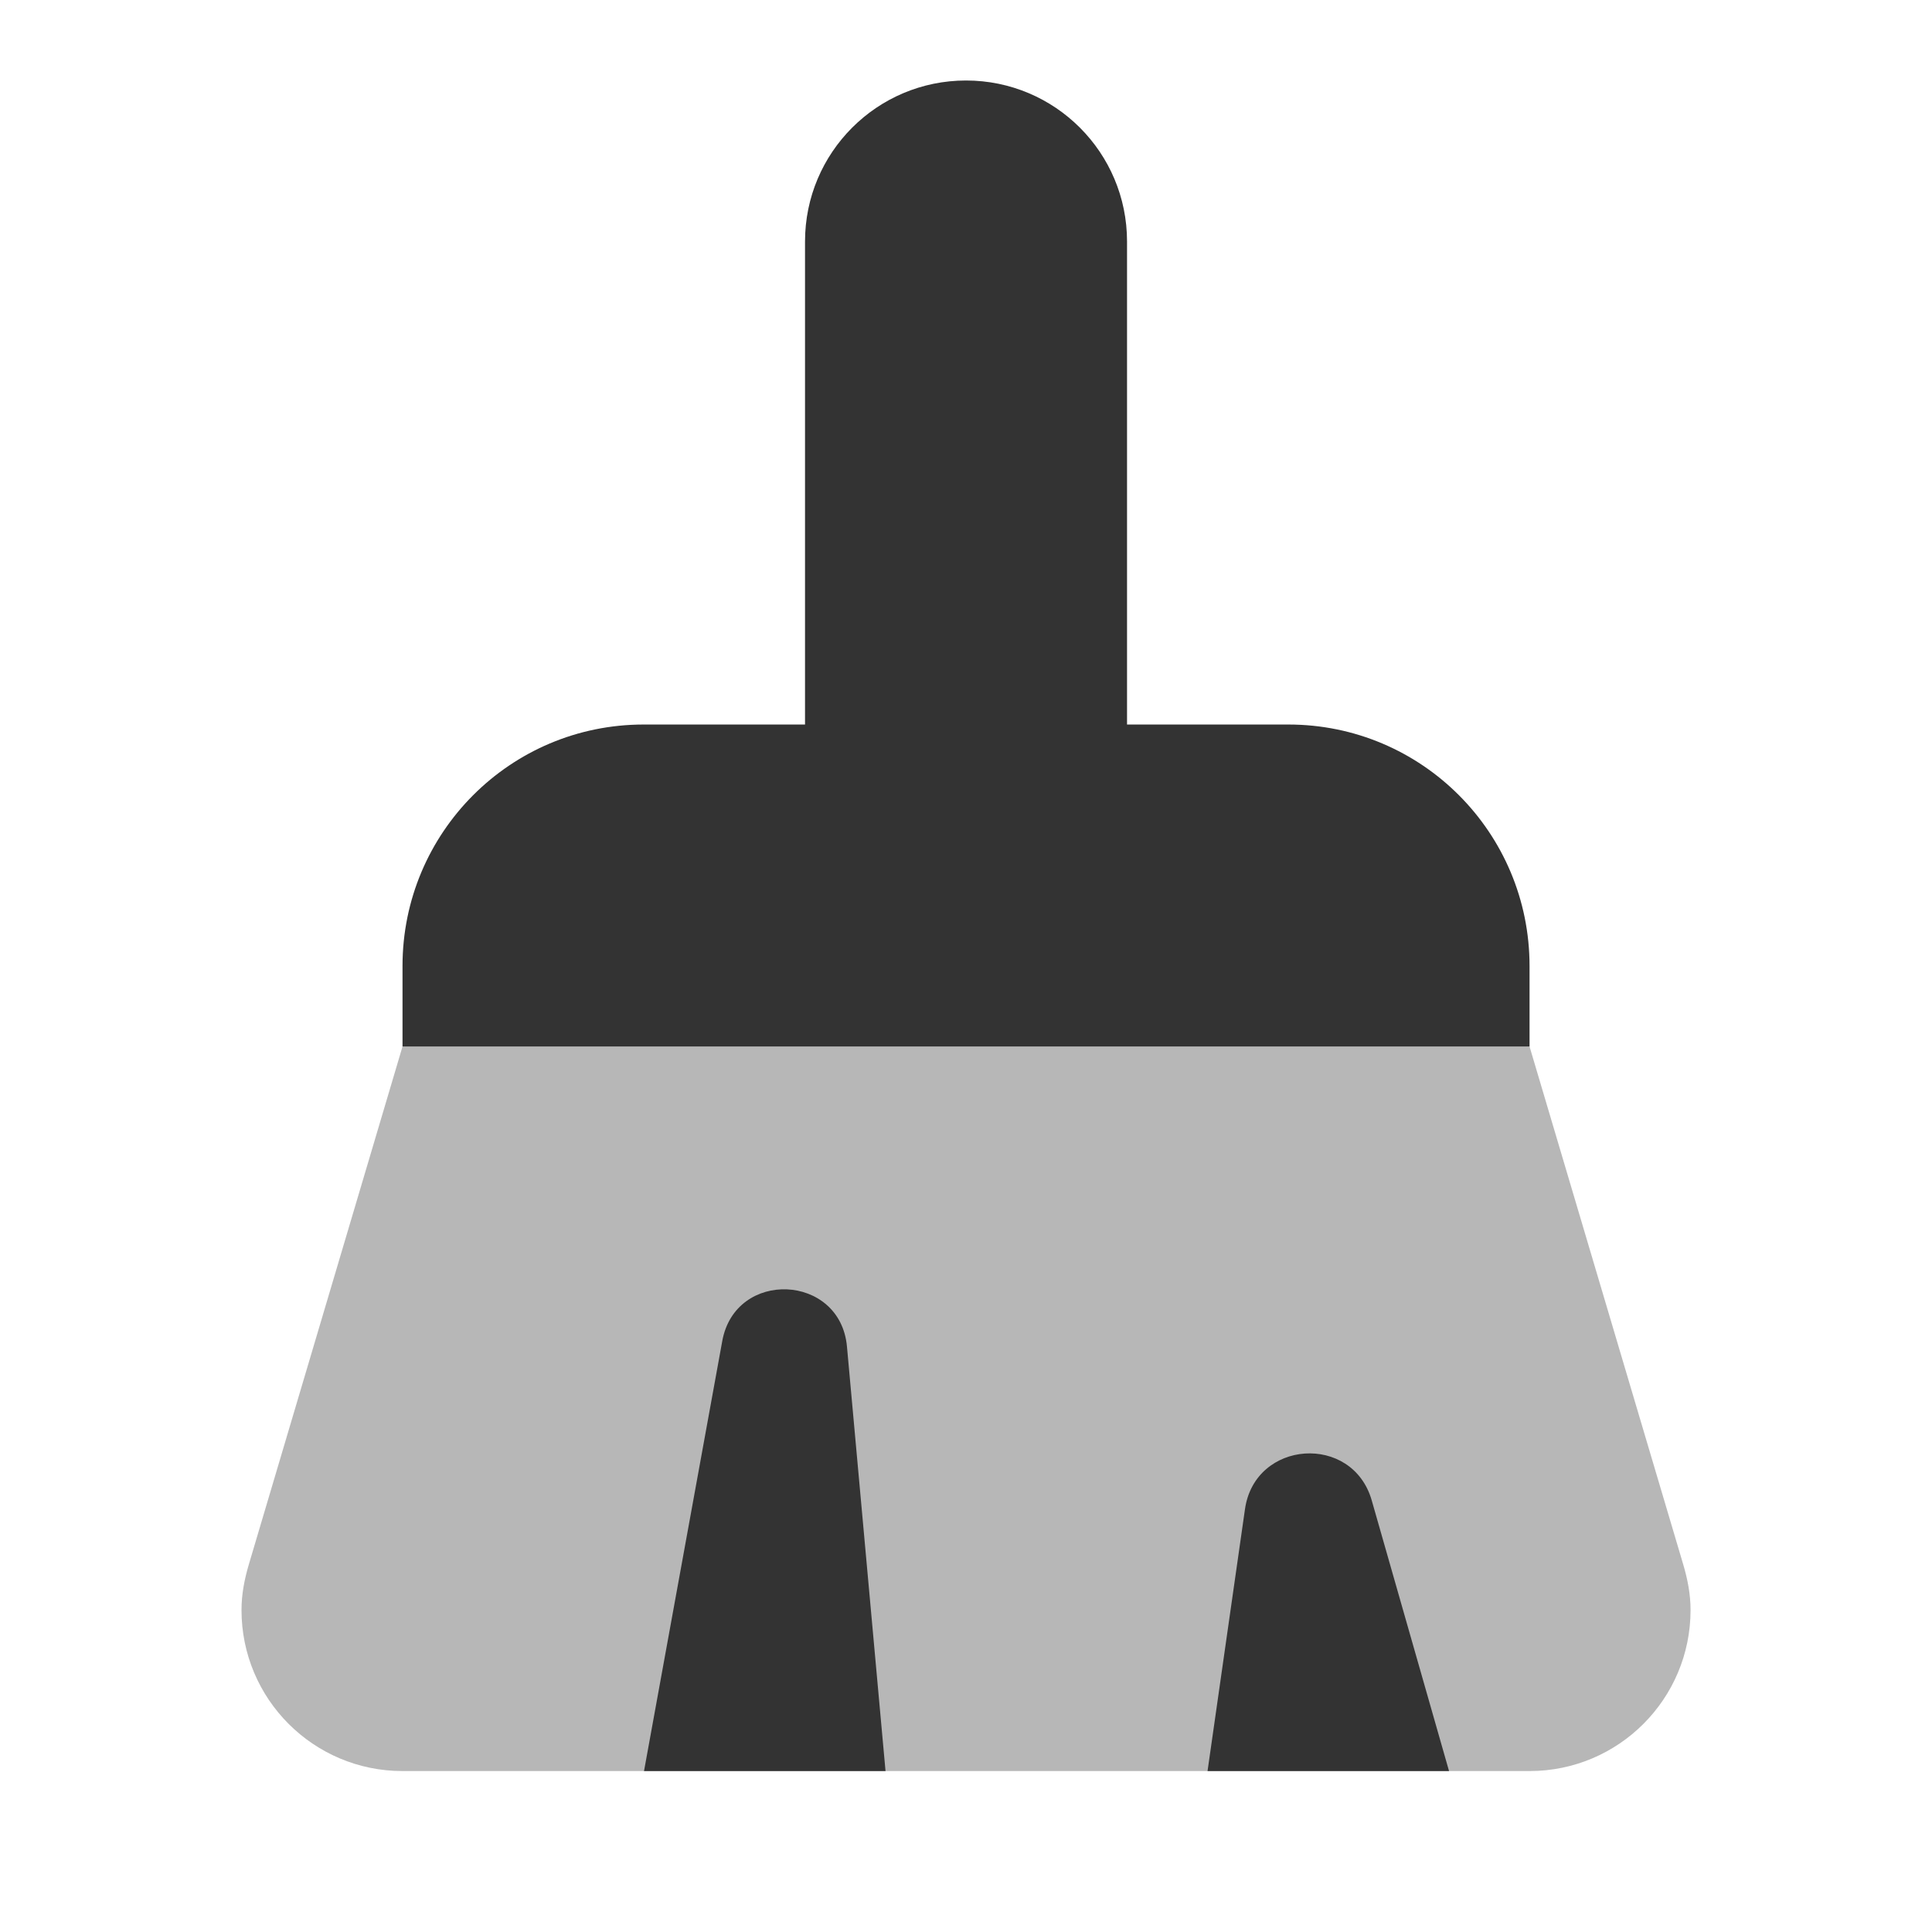<svg xmlns="http://www.w3.org/2000/svg" xmlns:xlink="http://www.w3.org/1999/xlink" viewBox="0,0,256,256" width="192px" height="192px" fill-rule="nonzero"><g fill="#333333" fill-rule="nonzero" stroke="none" stroke-width="1" stroke-linecap="butt" stroke-linejoin="miter" stroke-miterlimit="10" stroke-dasharray="" stroke-dashoffset="0" font-family="none" font-weight="none" font-size="none" text-anchor="none" style="mix-blend-mode: normal"><g transform="scale(10.667,10.667)"><path d="M19,13v-1c0,-1.657 -1.339,-3 -2.996,-3c-2.364,0 -5.644,0 -8.008,0c-1.657,0 -2.996,1.343 -2.996,3v1z"></path><path d="M14,3c0,-1.105 -0.895,-2 -2,-2c-1.105,0 -2,0.895 -2,2c0,0.601 0,5.399 0,6c0,1.105 0.895,2 2,2c1.105,0 2,-0.895 2,-2c0,-0.601 0,-5.399 0,-6z"></path><path d="M20.91,19.437l-1.91,-6.437h-14l-1.91,6.437c-0.053,0.18 -0.09,0.366 -0.09,0.563c0,1.105 0.895,2 2,2h14c1.105,0 2,-0.895 2,-2c0,-0.197 -0.037,-0.383 -0.09,-0.563z" opacity="0.35"></path><path d="M18,22h-3l0.465,-3.253c0.123,-0.862 1.336,-0.945 1.575,-0.108z"></path><path d="M8,22h3l-0.479,-5.273c-0.082,-0.907 -1.386,-0.965 -1.549,-0.069z"></path></g></g></svg>